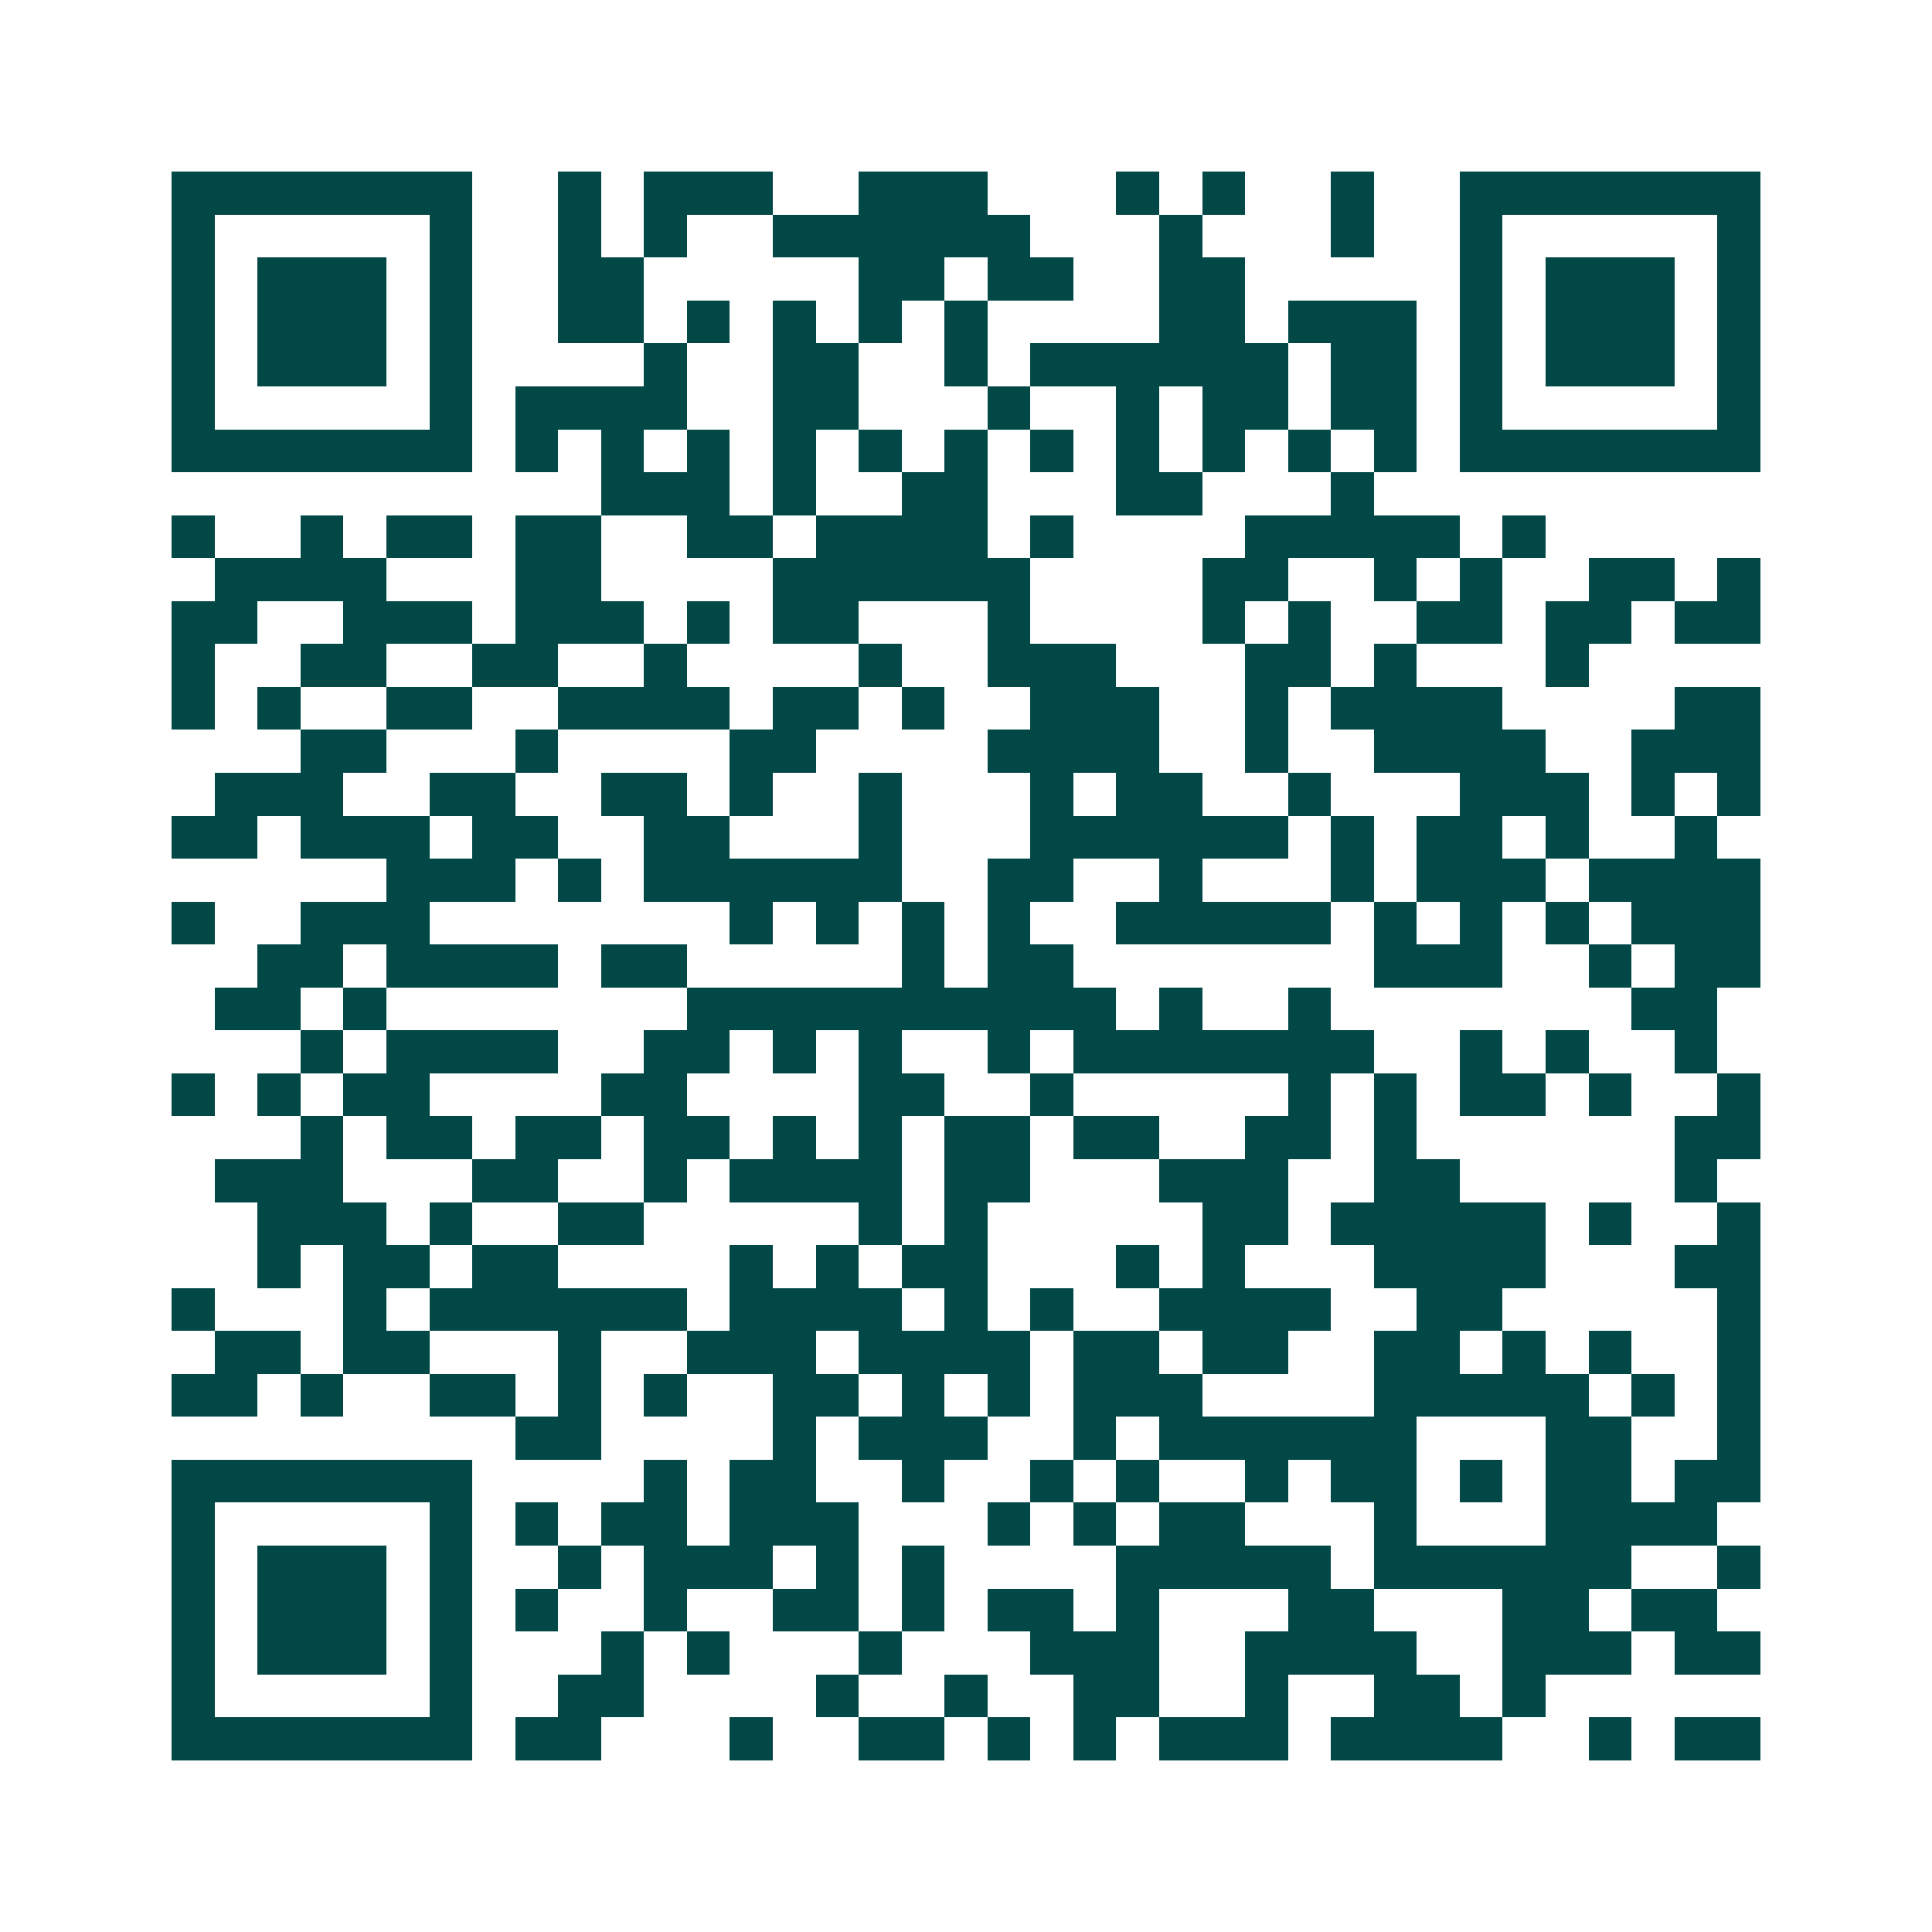 <svg xmlns="http://www.w3.org/2000/svg" width="200" height="200" viewBox="0 0 45 45" shape-rendering="crispEdges"><path fill="#ffffff" d="M0 0h45v45H0z"/><path stroke="#014847" d="M4 4.5h7m2 0h1m1 0h3m2 0h3m3 0h1m1 0h1m2 0h1m2 0h7M4 5.5h1m5 0h1m2 0h1m1 0h1m2 0h6m3 0h1m3 0h1m2 0h1m5 0h1M4 6.5h1m1 0h3m1 0h1m2 0h2m5 0h2m1 0h2m2 0h2m5 0h1m1 0h3m1 0h1M4 7.5h1m1 0h3m1 0h1m2 0h2m1 0h1m1 0h1m1 0h1m1 0h1m4 0h2m1 0h3m1 0h1m1 0h3m1 0h1M4 8.5h1m1 0h3m1 0h1m4 0h1m2 0h2m2 0h1m1 0h6m1 0h2m1 0h1m1 0h3m1 0h1M4 9.5h1m5 0h1m1 0h4m2 0h2m3 0h1m2 0h1m1 0h2m1 0h2m1 0h1m5 0h1M4 10.5h7m1 0h1m1 0h1m1 0h1m1 0h1m1 0h1m1 0h1m1 0h1m1 0h1m1 0h1m1 0h1m1 0h1m1 0h7M14 11.5h3m1 0h1m2 0h2m3 0h2m3 0h1M4 12.5h1m2 0h1m1 0h2m1 0h2m2 0h2m1 0h4m1 0h1m4 0h5m1 0h1M5 13.5h4m3 0h2m4 0h6m4 0h2m2 0h1m1 0h1m2 0h2m1 0h1M4 14.5h2m2 0h3m1 0h3m1 0h1m1 0h2m3 0h1m4 0h1m1 0h1m2 0h2m1 0h2m1 0h2M4 15.5h1m2 0h2m2 0h2m2 0h1m4 0h1m2 0h3m3 0h2m1 0h1m3 0h1M4 16.5h1m1 0h1m2 0h2m2 0h4m1 0h2m1 0h1m2 0h3m2 0h1m1 0h4m4 0h2M7 17.5h2m3 0h1m4 0h2m4 0h4m2 0h1m2 0h4m2 0h3M5 18.5h3m2 0h2m2 0h2m1 0h1m2 0h1m3 0h1m1 0h2m2 0h1m3 0h3m1 0h1m1 0h1M4 19.5h2m1 0h3m1 0h2m2 0h2m3 0h1m3 0h6m1 0h1m1 0h2m1 0h1m2 0h1M9 20.5h3m1 0h1m1 0h6m2 0h2m2 0h1m3 0h1m1 0h3m1 0h4M4 21.5h1m2 0h3m7 0h1m1 0h1m1 0h1m1 0h1m2 0h5m1 0h1m1 0h1m1 0h1m1 0h3M6 22.5h2m1 0h4m1 0h2m5 0h1m1 0h2m7 0h3m2 0h1m1 0h2M5 23.5h2m1 0h1m7 0h10m1 0h1m2 0h1m7 0h2M7 24.5h1m1 0h4m2 0h2m1 0h1m1 0h1m2 0h1m1 0h7m2 0h1m1 0h1m2 0h1M4 25.5h1m1 0h1m1 0h2m4 0h2m4 0h2m2 0h1m5 0h1m1 0h1m1 0h2m1 0h1m2 0h1M7 26.5h1m1 0h2m1 0h2m1 0h2m1 0h1m1 0h1m1 0h2m1 0h2m2 0h2m1 0h1m6 0h2M5 27.5h3m3 0h2m2 0h1m1 0h4m1 0h2m3 0h3m2 0h2m5 0h1M6 28.5h3m1 0h1m2 0h2m5 0h1m1 0h1m5 0h2m1 0h5m1 0h1m2 0h1M6 29.5h1m1 0h2m1 0h2m4 0h1m1 0h1m1 0h2m3 0h1m1 0h1m3 0h4m3 0h2M4 30.5h1m3 0h1m1 0h6m1 0h4m1 0h1m1 0h1m2 0h4m2 0h2m5 0h1M5 31.5h2m1 0h2m3 0h1m2 0h3m1 0h4m1 0h2m1 0h2m2 0h2m1 0h1m1 0h1m2 0h1M4 32.5h2m1 0h1m2 0h2m1 0h1m1 0h1m2 0h2m1 0h1m1 0h1m1 0h3m4 0h5m1 0h1m1 0h1M12 33.5h2m4 0h1m1 0h3m2 0h1m1 0h6m3 0h2m2 0h1M4 34.5h7m4 0h1m1 0h2m2 0h1m2 0h1m1 0h1m2 0h1m1 0h2m1 0h1m1 0h2m1 0h2M4 35.5h1m5 0h1m1 0h1m1 0h2m1 0h3m3 0h1m1 0h1m1 0h2m3 0h1m3 0h4M4 36.5h1m1 0h3m1 0h1m2 0h1m1 0h3m1 0h1m1 0h1m4 0h5m1 0h6m2 0h1M4 37.5h1m1 0h3m1 0h1m1 0h1m2 0h1m2 0h2m1 0h1m1 0h2m1 0h1m3 0h2m3 0h2m1 0h2M4 38.5h1m1 0h3m1 0h1m3 0h1m1 0h1m3 0h1m3 0h3m2 0h4m2 0h3m1 0h2M4 39.5h1m5 0h1m2 0h2m4 0h1m2 0h1m2 0h2m2 0h1m2 0h2m1 0h1M4 40.5h7m1 0h2m3 0h1m2 0h2m1 0h1m1 0h1m1 0h3m1 0h4m2 0h1m1 0h2"/></svg>
